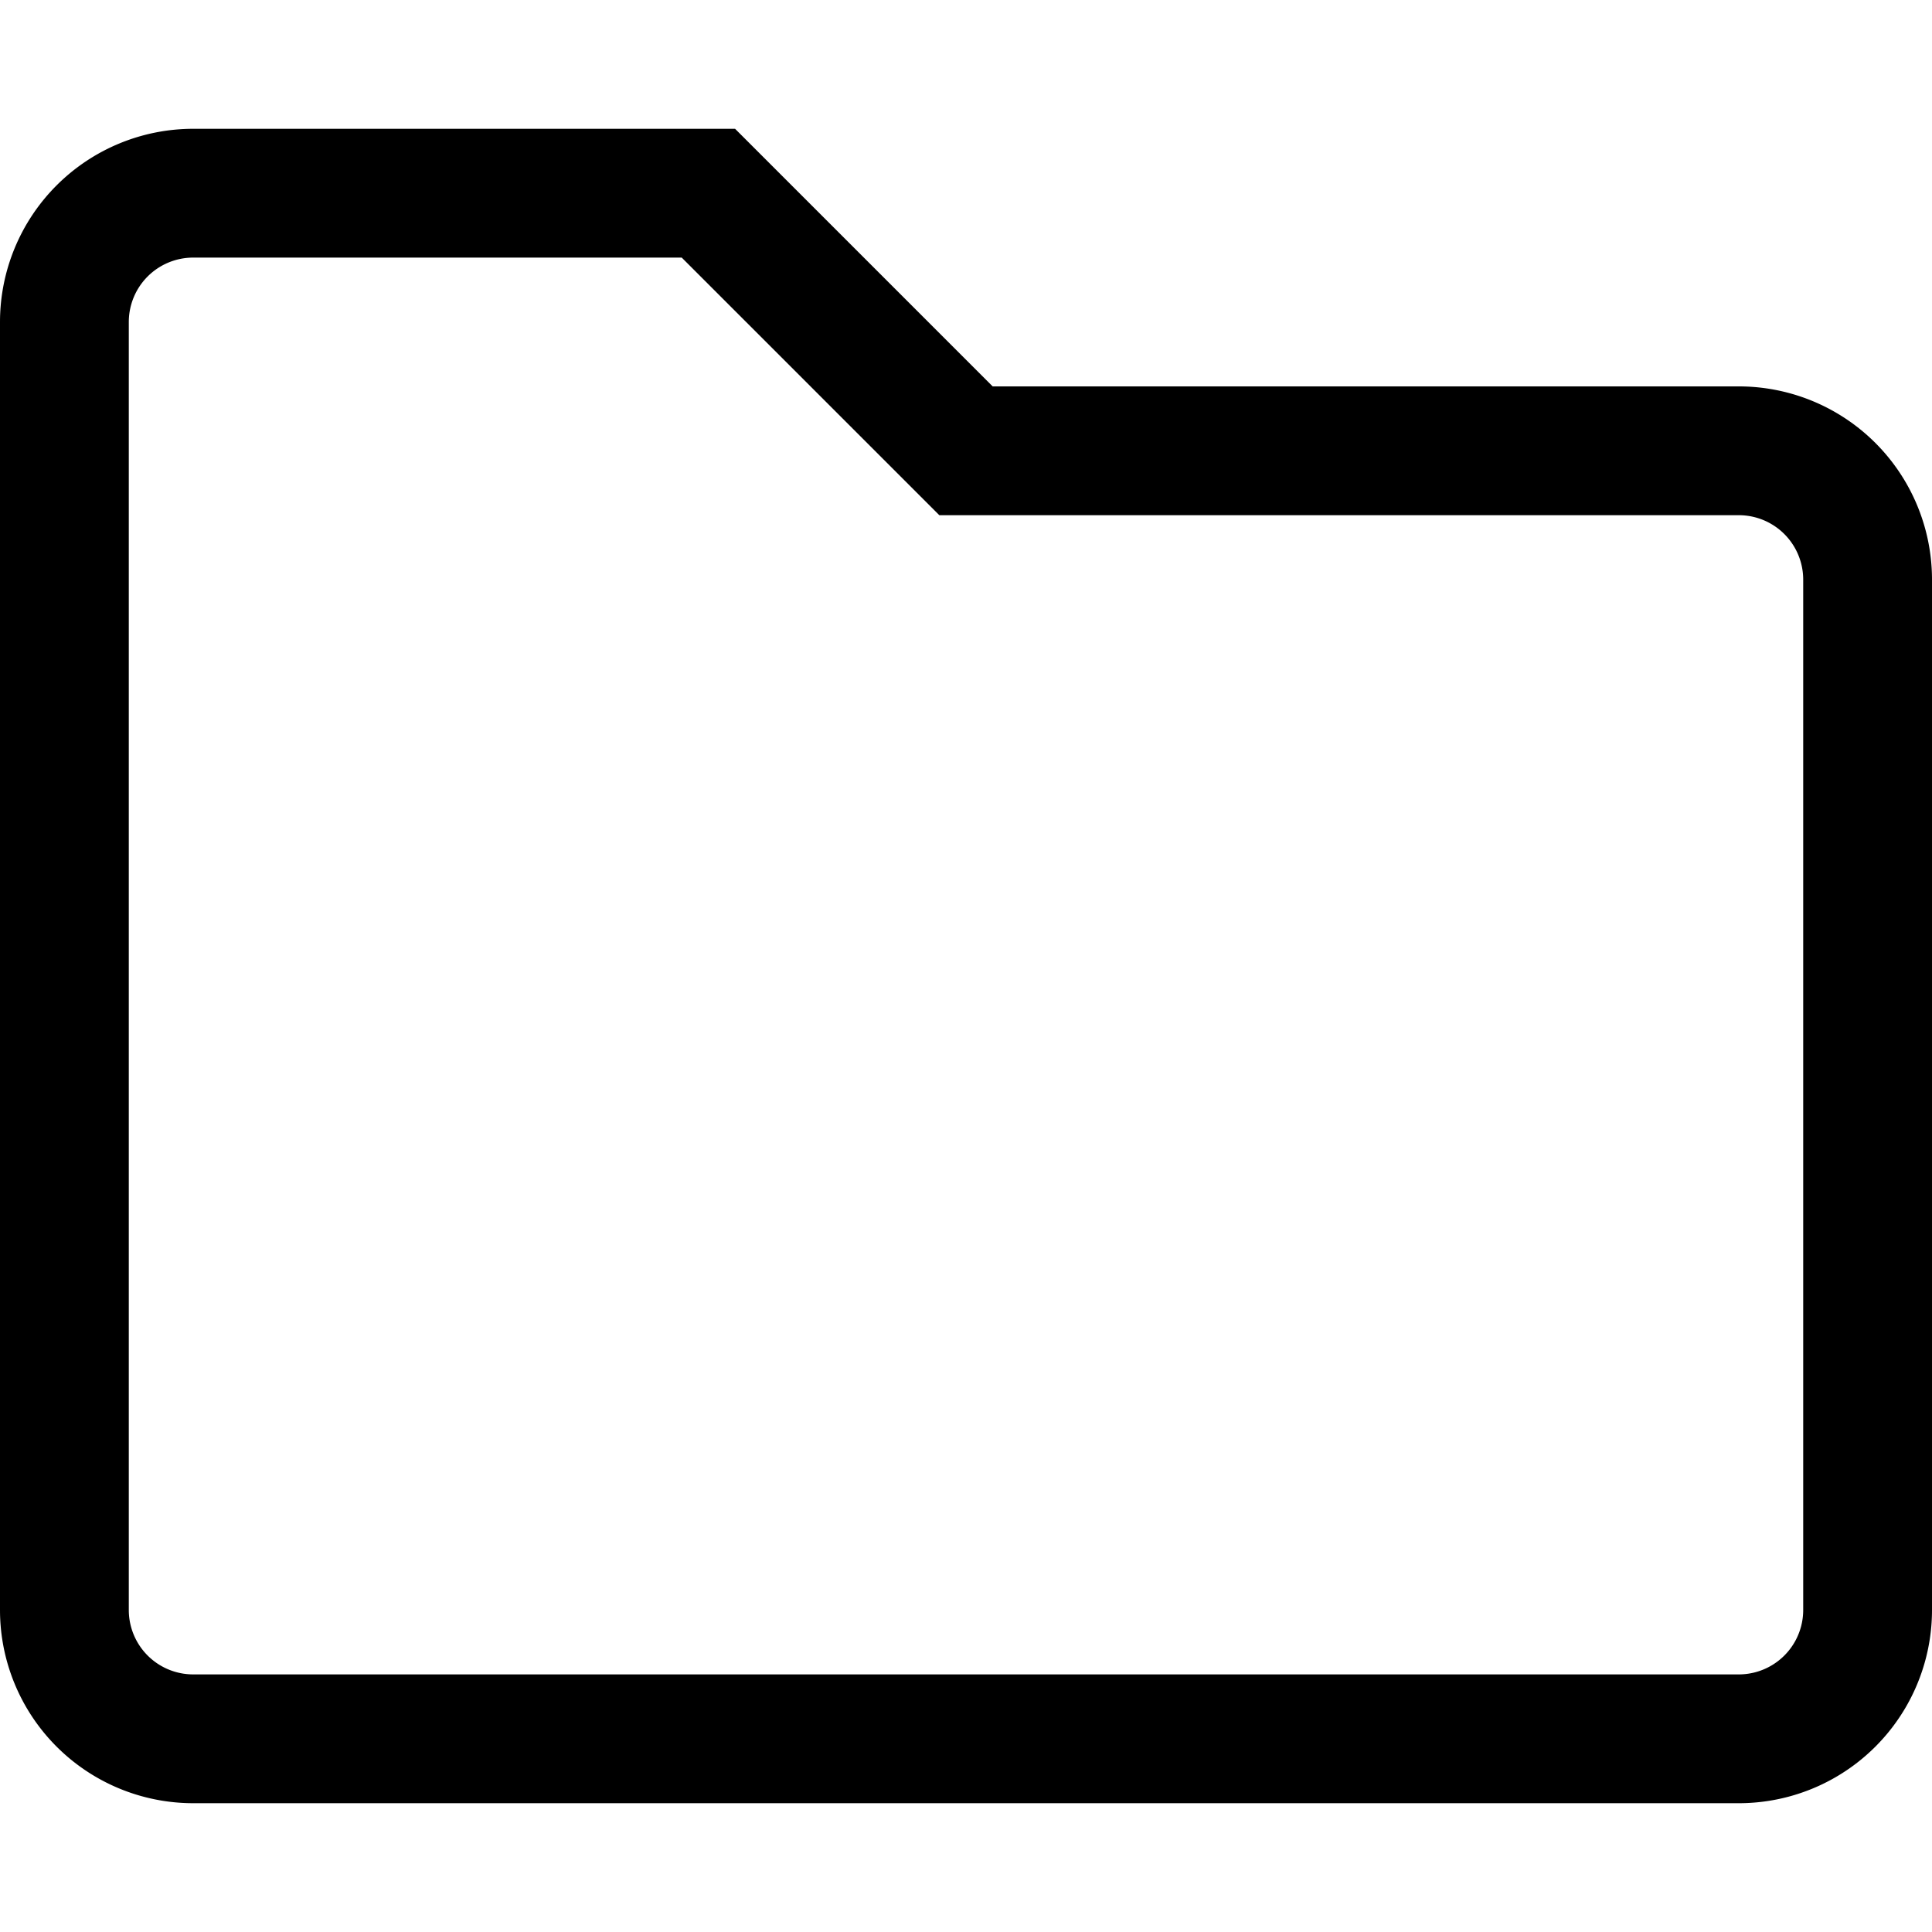 <svg viewBox="0 0 15 15" fill="none" xmlns="http://www.w3.org/2000/svg" width="15" height="15"><path d="M.5 12.5v-10a1 1 0 011-1h4l2 2h6a1 1 0 011 1v8a1 1 0 01-1 1h-12a1 1 0 01-1-1z" stroke="currentColor"></path></svg>
